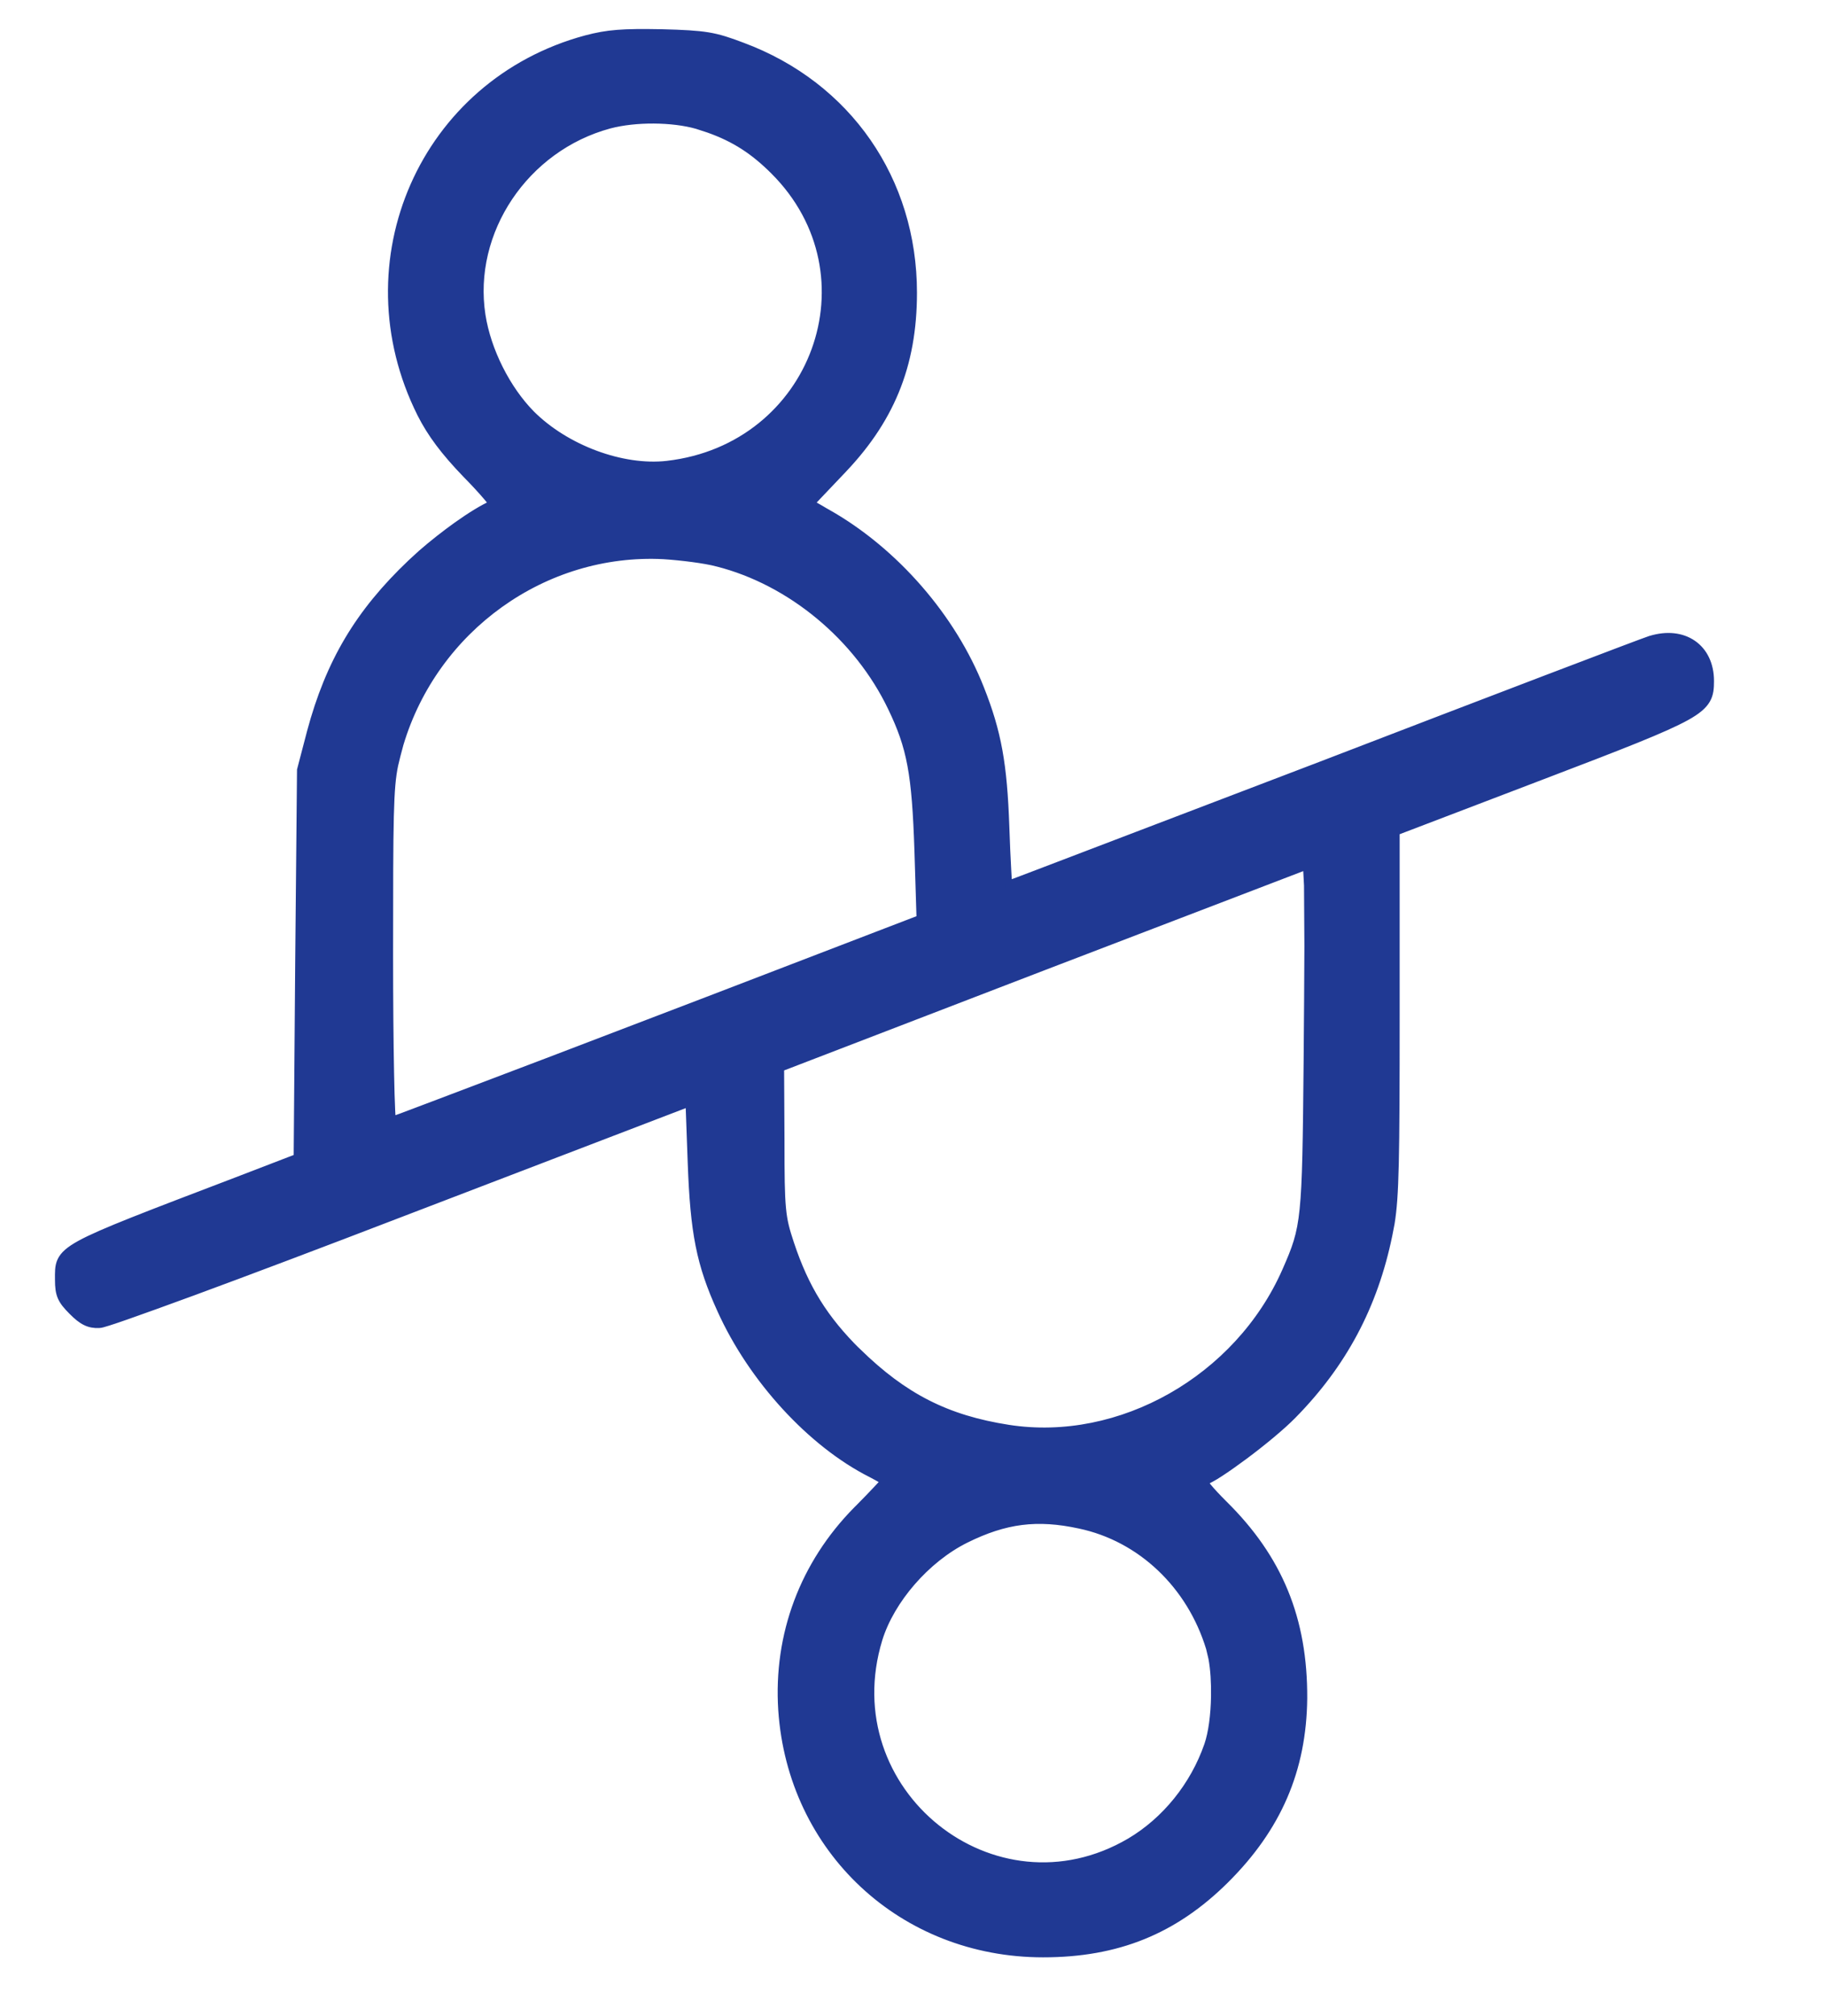 <svg width="29" height="32" viewBox="0 0 29 32" fill="none" xmlns="http://www.w3.org/2000/svg">
<path d="M16.566 31.023C17.75 31.023 18.654 30.655 19.466 29.85C20.301 29.021 20.699 28.099 20.711 26.962C20.717 25.701 20.32 24.736 19.442 23.871C19.336 23.765 19.246 23.669 19.188 23.598C19.165 23.57 19.148 23.547 19.136 23.529C19.198 23.501 19.282 23.456 19.373 23.396C19.491 23.32 19.63 23.221 19.773 23.115C20.057 22.903 20.358 22.655 20.536 22.474C21.333 21.665 21.831 20.741 22.064 19.602L22.099 19.421C22.169 18.989 22.179 18.422 22.179 16.116V13.209L24.482 12.33C25.773 11.838 26.441 11.578 26.786 11.387C26.959 11.291 27.058 11.207 27.112 11.113C27.166 11.019 27.171 10.921 27.171 10.81C27.171 10.546 27.067 10.336 26.89 10.214C26.713 10.092 26.473 10.063 26.209 10.144H26.207C26.061 10.192 23.701 11.091 20.97 12.142C19.6 12.665 18.352 13.141 17.445 13.487C16.992 13.66 16.624 13.8 16.368 13.898C16.24 13.946 16.14 13.984 16.072 14.01C16.053 14.017 16.037 14.023 16.023 14.028C16.023 14.024 16.023 14.02 16.023 14.016C16.018 13.967 16.015 13.896 16.01 13.809C16 13.634 15.989 13.392 15.98 13.125C15.945 12.129 15.855 11.624 15.579 10.928C15.135 9.8 14.218 8.744 13.15 8.139L13.149 8.14C13.069 8.092 12.994 8.048 12.938 8.017C12.92 8.007 12.904 7.998 12.891 7.99C12.914 7.965 12.947 7.93 12.988 7.886C13.074 7.794 13.194 7.668 13.328 7.528H13.327C14.15 6.693 14.513 5.807 14.513 4.646C14.513 2.855 13.472 1.351 11.794 0.726C11.573 0.642 11.425 0.593 11.245 0.563C11.066 0.534 10.856 0.523 10.512 0.514C9.886 0.502 9.649 0.52 9.304 0.611C6.717 1.309 5.467 4.154 6.675 6.57V6.571C6.838 6.892 7.05 7.175 7.396 7.534C7.533 7.673 7.649 7.8 7.729 7.894C7.765 7.936 7.792 7.972 7.811 7.997C7.674 8.056 7.468 8.182 7.252 8.336C7.066 8.469 6.868 8.624 6.691 8.778L6.524 8.931C5.692 9.721 5.223 10.508 4.924 11.622V11.623L4.77 12.211L4.767 12.223V12.224L4.738 15.313L4.714 18.37L3.76 18.737C2.321 19.286 1.615 19.553 1.271 19.741C1.098 19.836 1.006 19.916 0.961 20.011C0.917 20.104 0.923 20.204 0.923 20.317C0.923 20.432 0.932 20.517 0.966 20.595C1 20.672 1.056 20.738 1.14 20.822C1.218 20.901 1.285 20.956 1.354 20.99C1.425 21.025 1.494 21.036 1.574 21.033C1.583 21.033 1.592 21.032 1.6 21.03C1.608 21.029 1.618 21.026 1.63 21.023C1.653 21.016 1.684 21.008 1.721 20.996C1.795 20.973 1.897 20.938 2.023 20.894C2.277 20.805 2.631 20.677 3.062 20.519C3.926 20.201 5.1 19.758 6.398 19.259L10.938 17.52L10.972 18.459C11.013 19.574 11.109 20.069 11.44 20.796C11.937 21.898 12.878 22.924 13.834 23.405C13.902 23.441 13.963 23.474 14.007 23.5C14.017 23.506 14.025 23.512 14.033 23.517L14.032 23.518C14.009 23.543 13.975 23.58 13.933 23.625C13.848 23.715 13.732 23.837 13.602 23.967H13.601C12.753 24.827 12.332 25.952 12.41 27.148V27.149C12.561 29.374 14.33 31.023 16.566 31.023ZM10.595 7.366C9.886 7.447 8.991 7.115 8.442 6.566C8.058 6.176 7.748 5.568 7.66 5.002C7.456 3.679 8.342 2.353 9.68 1.991C10.093 1.881 10.684 1.887 11.067 1.997L11.251 2.057C11.663 2.203 11.966 2.399 12.288 2.721C13.933 4.365 12.938 7.097 10.595 7.366ZM6.226 17.625C6.219 17.489 6.214 17.291 6.209 17.047C6.199 16.559 6.193 15.887 6.193 15.148C6.193 12.955 6.198 12.515 6.273 12.149L6.311 11.992L6.359 11.812C6.909 9.978 8.644 8.731 10.537 8.827C10.815 8.845 11.197 8.892 11.389 8.944H11.39C12.551 9.238 13.616 10.119 14.15 11.235C14.455 11.868 14.532 12.276 14.573 13.509L14.606 14.579L14.082 14.78C12.145 15.526 10.177 16.279 8.69 16.846C7.947 17.129 7.324 17.365 6.884 17.531C6.664 17.614 6.49 17.68 6.37 17.725C6.312 17.746 6.266 17.762 6.234 17.773C6.231 17.739 6.229 17.689 6.226 17.625ZM20.413 20.173C19.661 21.882 17.787 22.945 16.016 22.669C15.034 22.516 14.36 22.17 13.63 21.458L13.629 21.459C13.1 20.936 12.796 20.449 12.56 19.737C12.49 19.525 12.453 19.395 12.433 19.182C12.412 18.965 12.409 18.663 12.409 18.106L12.403 16.959L16.59 15.349L20.744 13.758L20.76 14.057L20.766 15.021C20.764 15.523 20.76 16.166 20.754 16.829C20.742 18.114 20.734 18.772 20.69 19.199C20.647 19.622 20.57 19.816 20.413 20.173ZM17.943 29.23C15.786 30.496 13.228 28.438 13.964 26.025C14.156 25.403 14.717 24.755 15.341 24.445C15.967 24.135 16.472 24.071 17.145 24.217C18.112 24.421 18.9 25.167 19.204 26.167L19.242 26.327C19.274 26.502 19.287 26.717 19.283 26.934C19.278 27.222 19.242 27.508 19.176 27.7C18.954 28.343 18.503 28.898 17.943 29.23Z" fill="#203993" stroke="#203993" stroke-width="0.1"/>
</svg>
